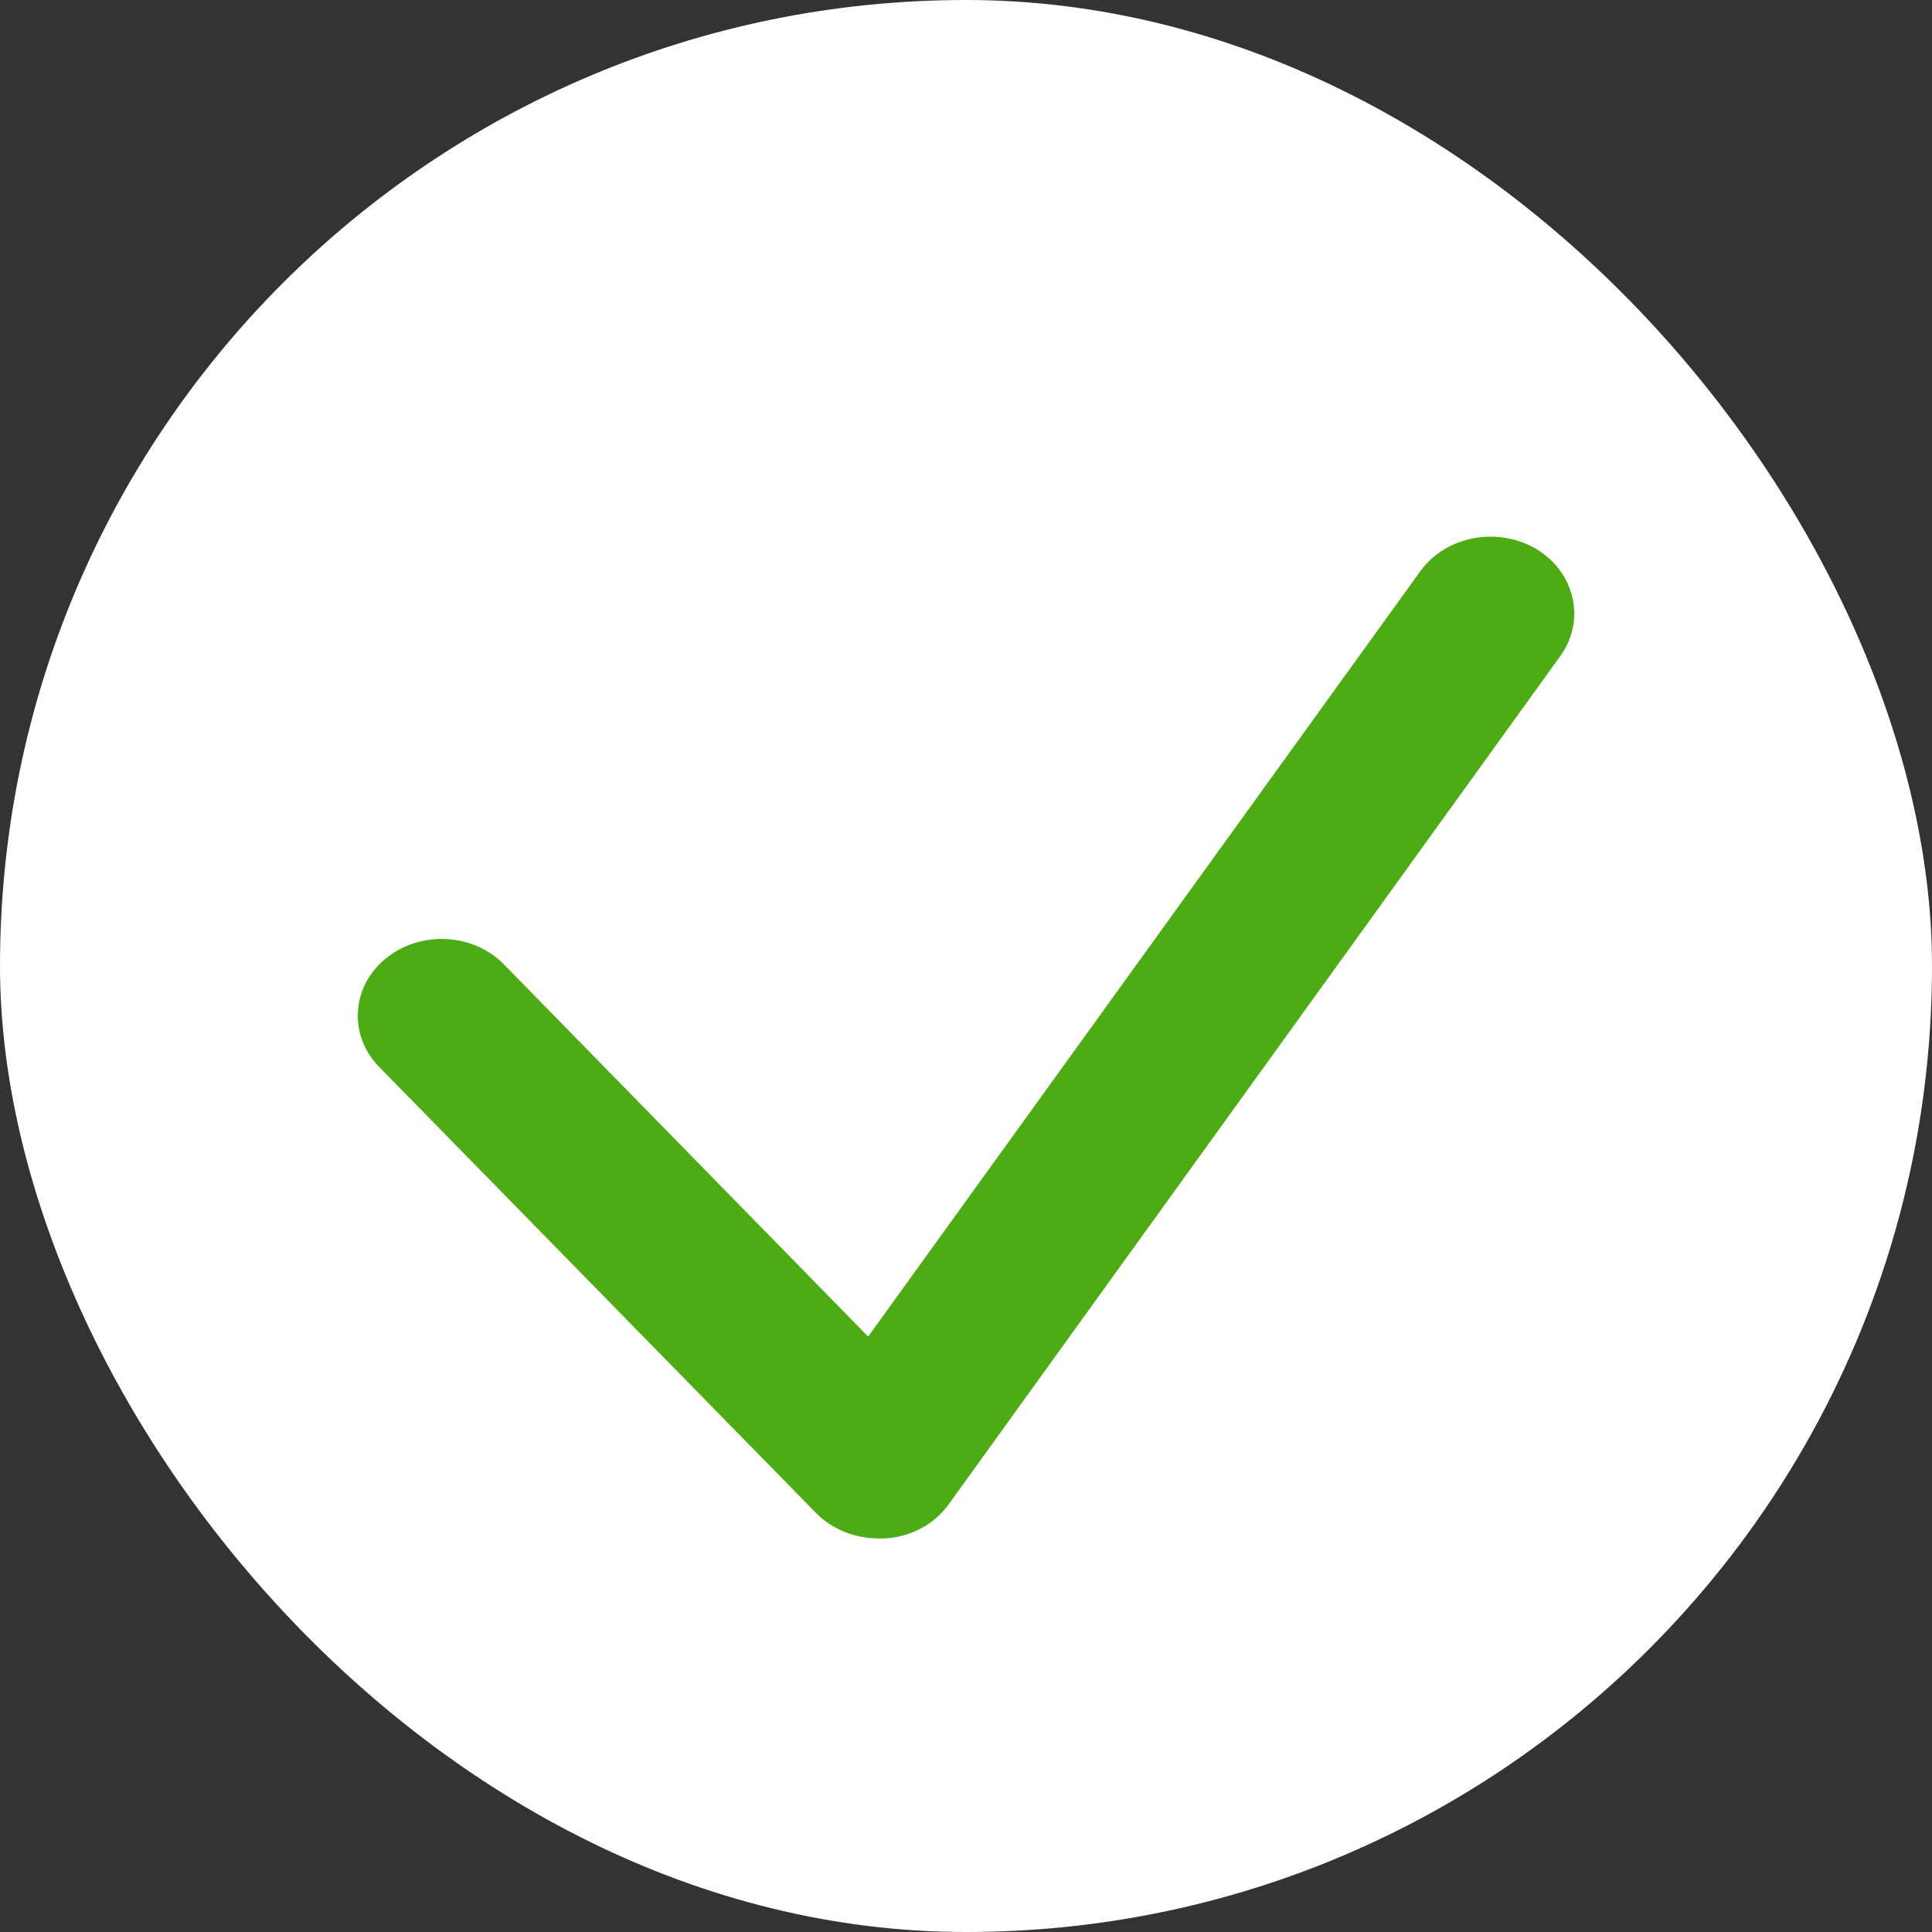 <svg width="54" height="54" viewBox="0 0 54 54" fill="none" xmlns="http://www.w3.org/2000/svg">
<rect x="0" y="0" width="54" height="54" fill="#333333" stroke="none"/>
<rect width="54" height="54" rx="27" fill="white"/>
<path d="M24.559 43C23.89 43 23.257 42.742 22.811 42.291L10.602 29.825C9.734 28.944 9.816 27.579 10.777 26.795C11.739 26 13.229 26.075 14.085 26.956L24.265 37.358L39.7 15.963C40.416 14.974 41.87 14.706 42.949 15.35C44.028 16.006 44.321 17.338 43.618 18.327L26.517 42.044C26.119 42.602 25.462 42.957 24.735 43C24.676 43 24.617 43 24.559 43Z" fill="#4DAB13"/>
</svg>
